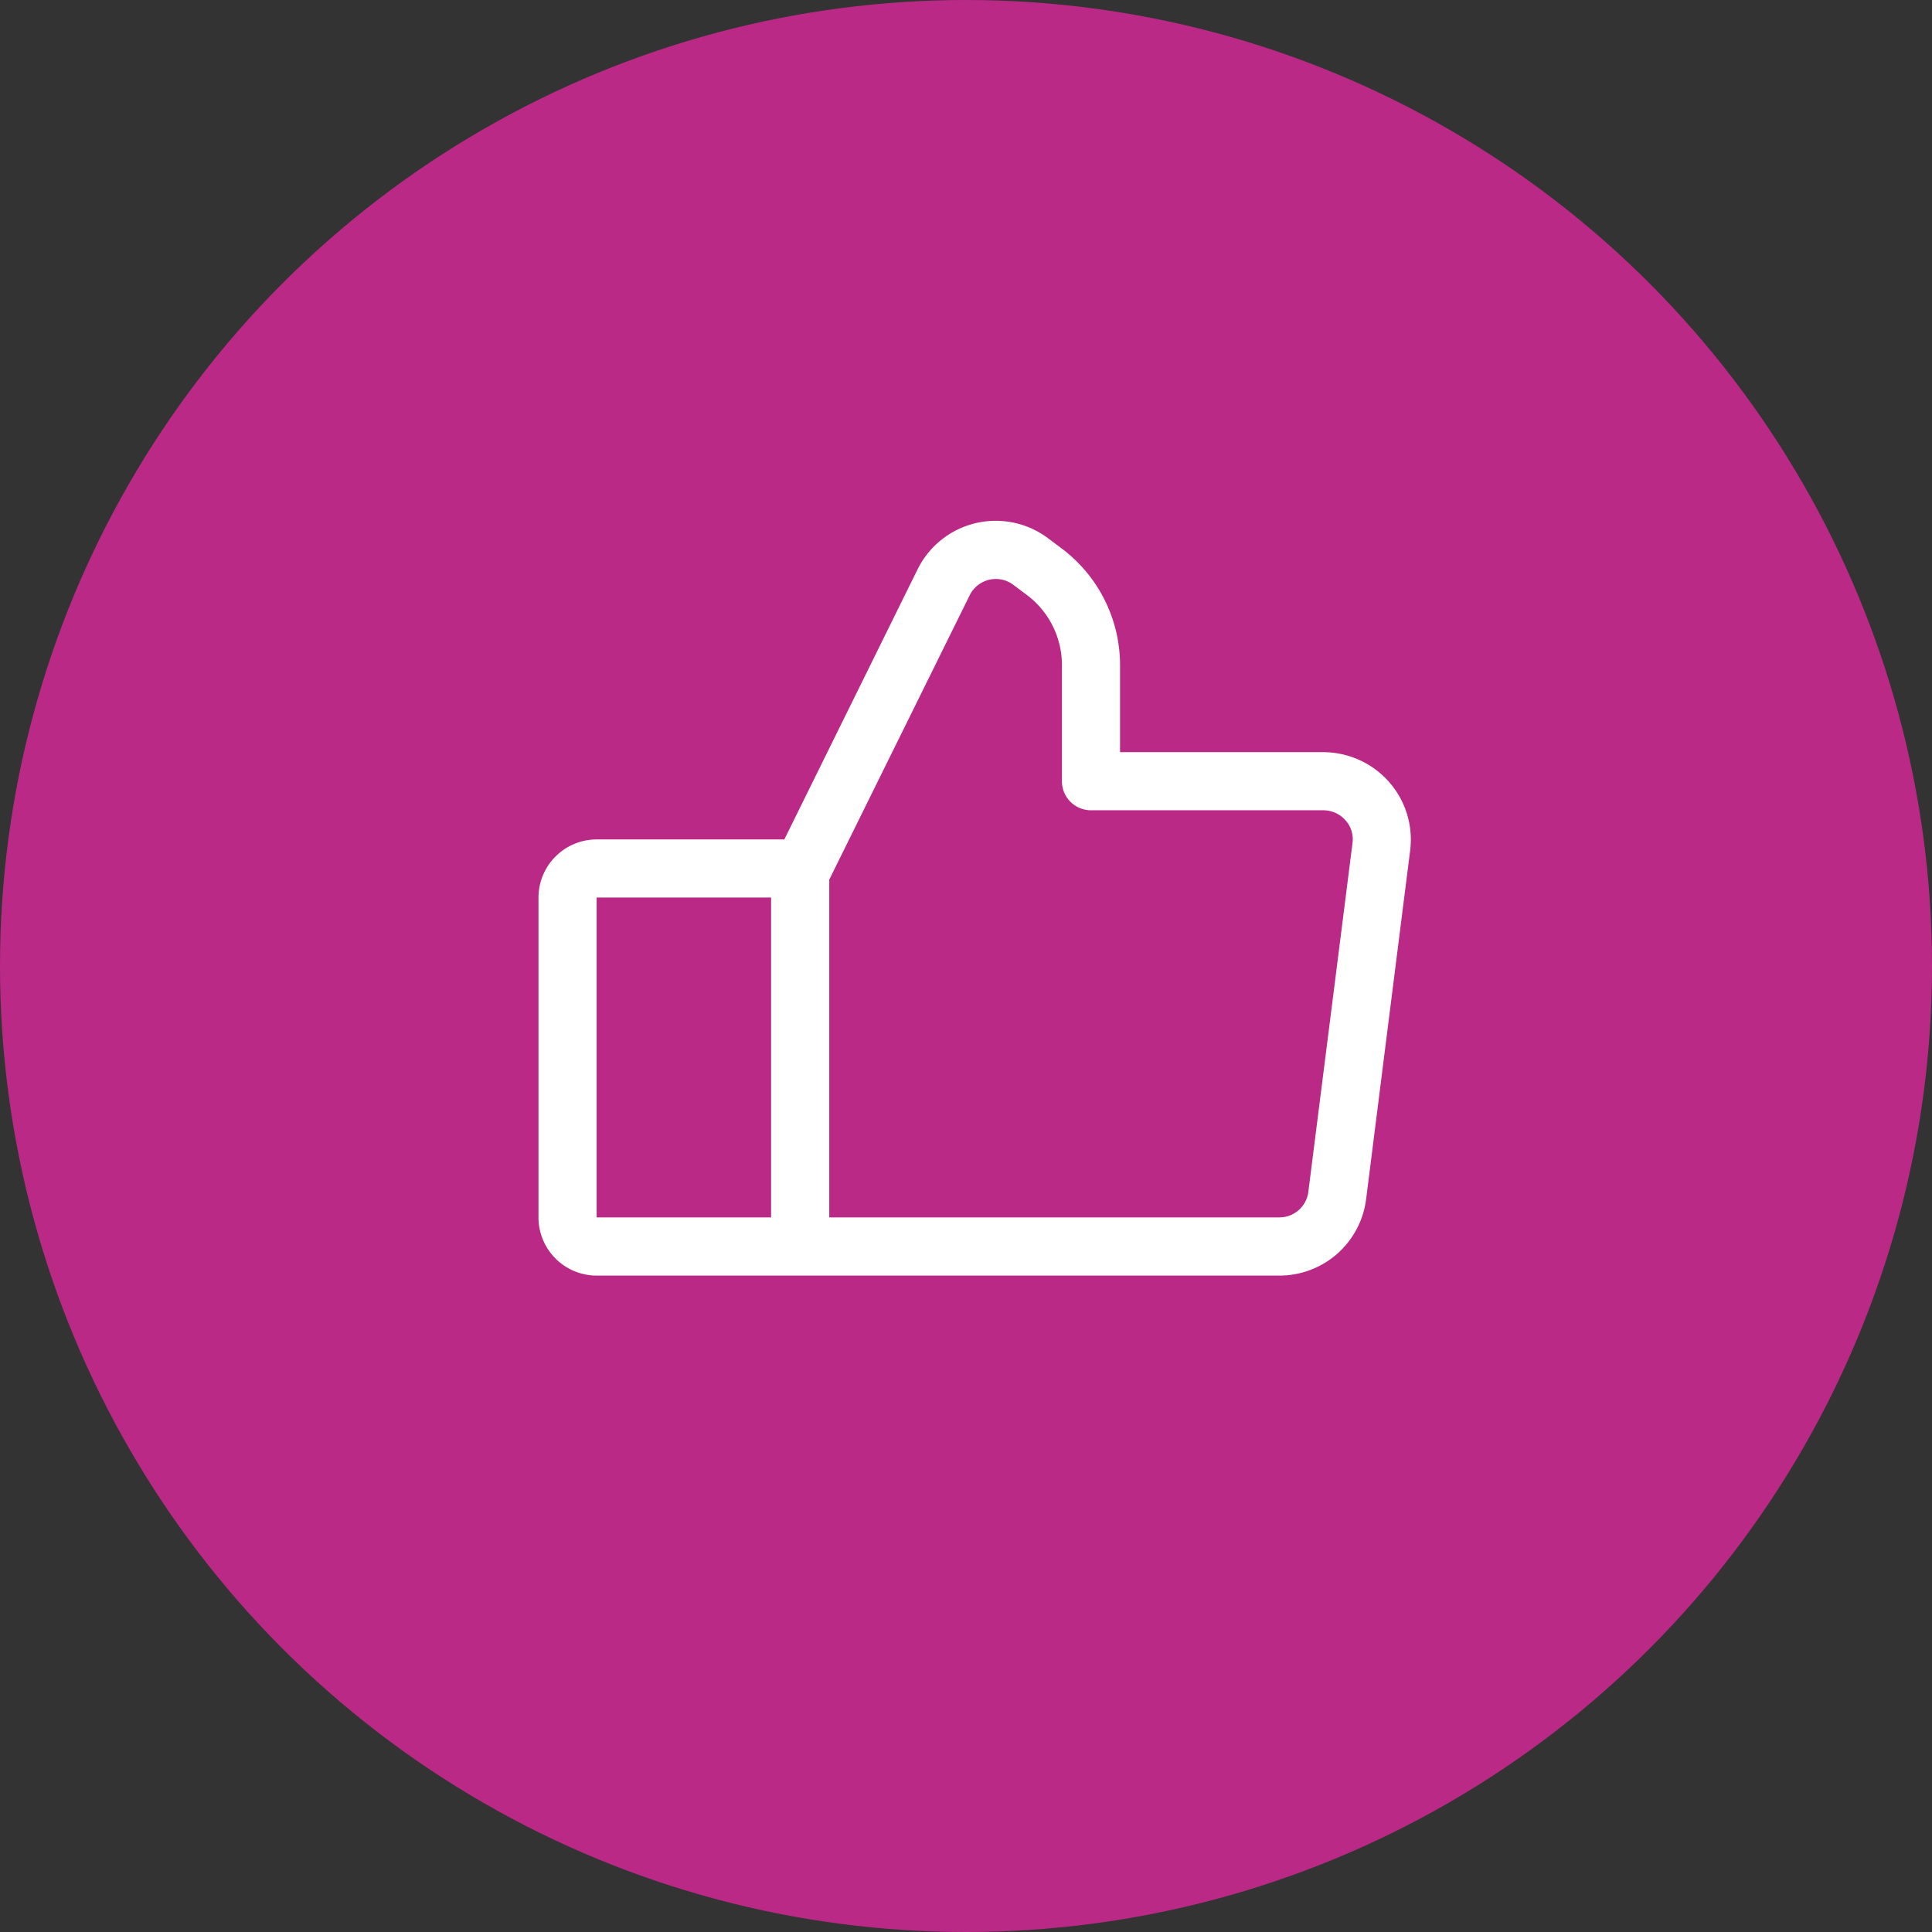 <svg id="Composant_54" data-name="Composant 54" xmlns="http://www.w3.org/2000/svg" width="98" height="98" viewBox="0 0 98 98">
  <rect x="0" y="0" width="98" height="98" fill="#333333" stroke="none"/>
  <circle id="Ellipse_28" data-name="Ellipse 28" cx="49" cy="49" r="49" fill="#ba2986"/>
  <g id="Groupe_5415" data-name="Groupe 5415" transform="translate(25.314 25.42)">
    <g id="Groupe_5416" data-name="Groupe 5416">
      <path id="Tracé_9470" data-name="Tracé 9470" d="M43.146,13.243a4.469,4.469,0,0,0-3.35-1.51H29.5V7.308a7.406,7.406,0,0,0-2.95-5.9l-.7-.524h0a4.422,4.422,0,0,0-6.623,1.582L12.471,16.16l-9.521,0A2.954,2.954,0,0,0,0,19.108V35.334a2.953,2.953,0,0,0,2.95,2.95H37.591a4.429,4.429,0,0,0,4.39-3.87l2.235-17.7a4.413,4.413,0,0,0-1.069-3.466ZM2.95,19.108H11.8V35.334H2.95Zm36.1,14.935v0a1.477,1.477,0,0,1-1.464,1.289H14.75V18.2L21.875,3.771v0a1.477,1.477,0,0,1,2.207-.529l.7.524a4.448,4.448,0,0,1,1.77,3.54v5.9a1.473,1.473,0,0,0,1.475,1.475H39.8a1.5,1.5,0,0,1,1.138.511,1.43,1.43,0,0,1,.354,1.145v0Z" transform="translate(2 1)" fill="#fff"/>
    </g>
  </g>
</svg>
